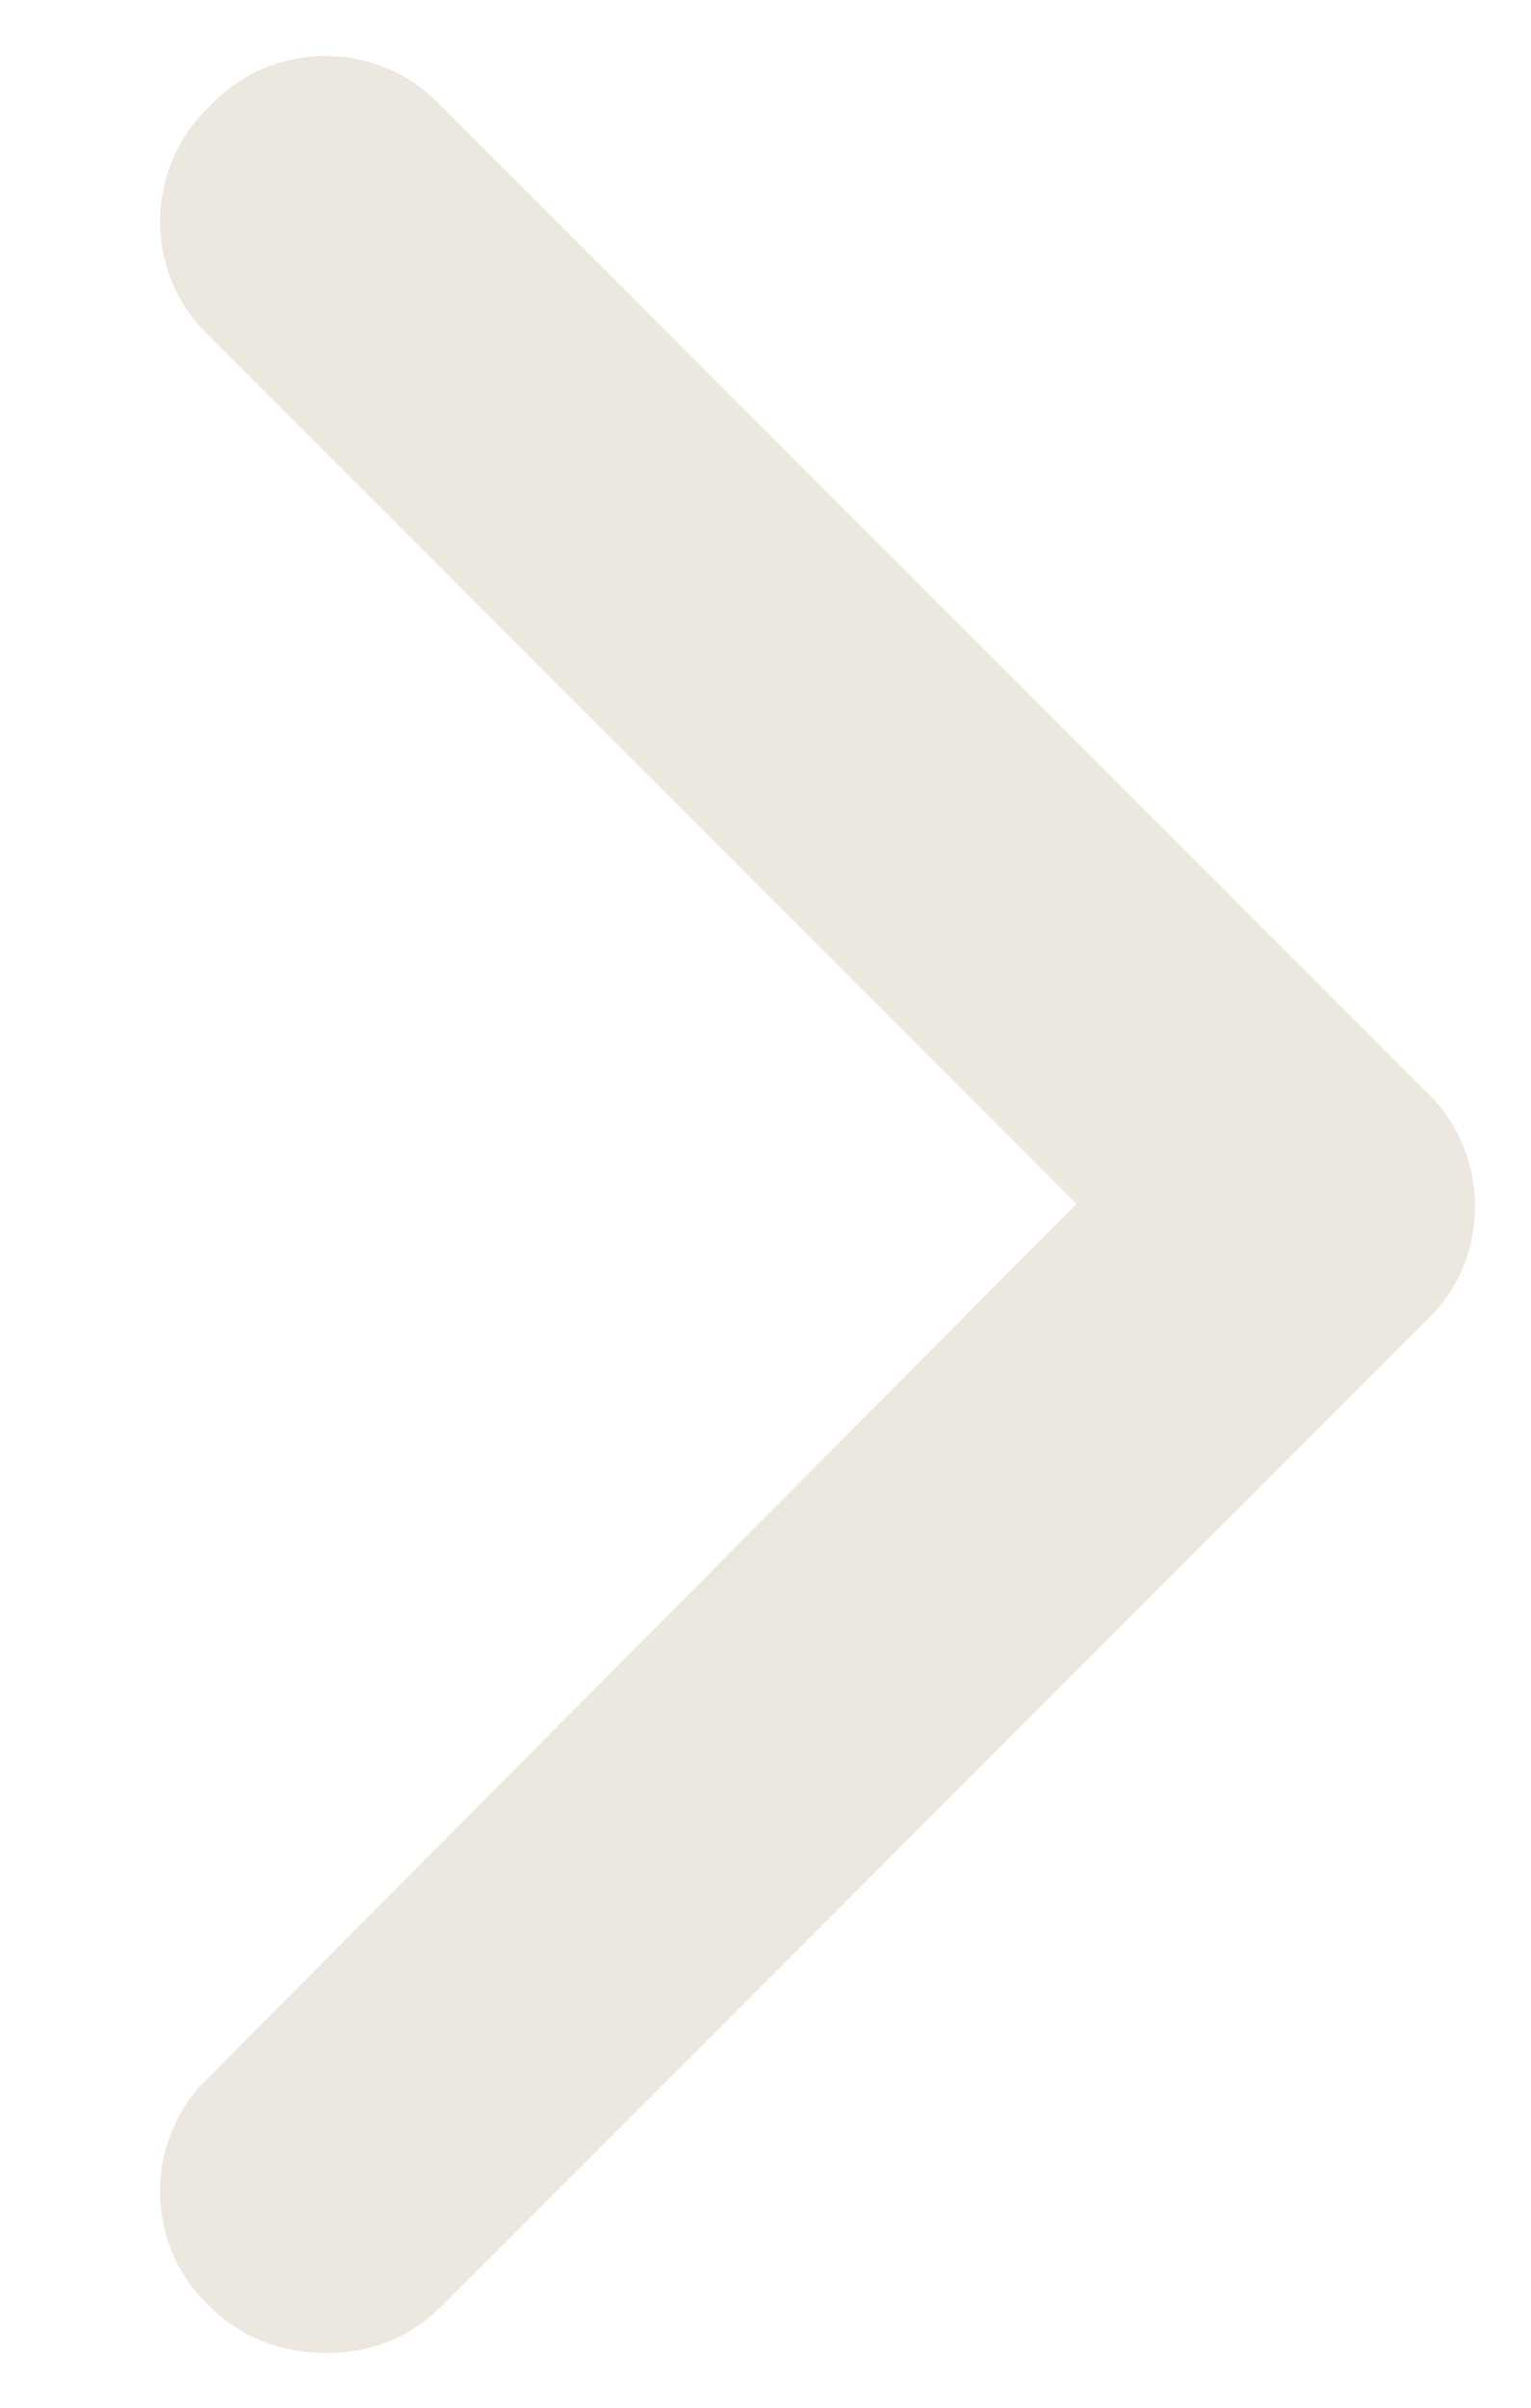 <svg width="7" height="11" viewBox="0 0 7 11" fill="none" xmlns="http://www.w3.org/2000/svg">
<path d="M1.5 10.75C1.289 10.75 1.102 10.68 0.961 10.539C0.656 10.258 0.656 9.766 0.961 9.484L4.922 5.5L0.961 1.539C0.656 1.258 0.656 0.766 0.961 0.484C1.242 0.18 1.734 0.18 2.016 0.484L6.516 4.984C6.82 5.266 6.82 5.758 6.516 6.039L2.016 10.539C1.875 10.68 1.688 10.75 1.5 10.75Z" fill="#ECE7DF"/>
</svg>
